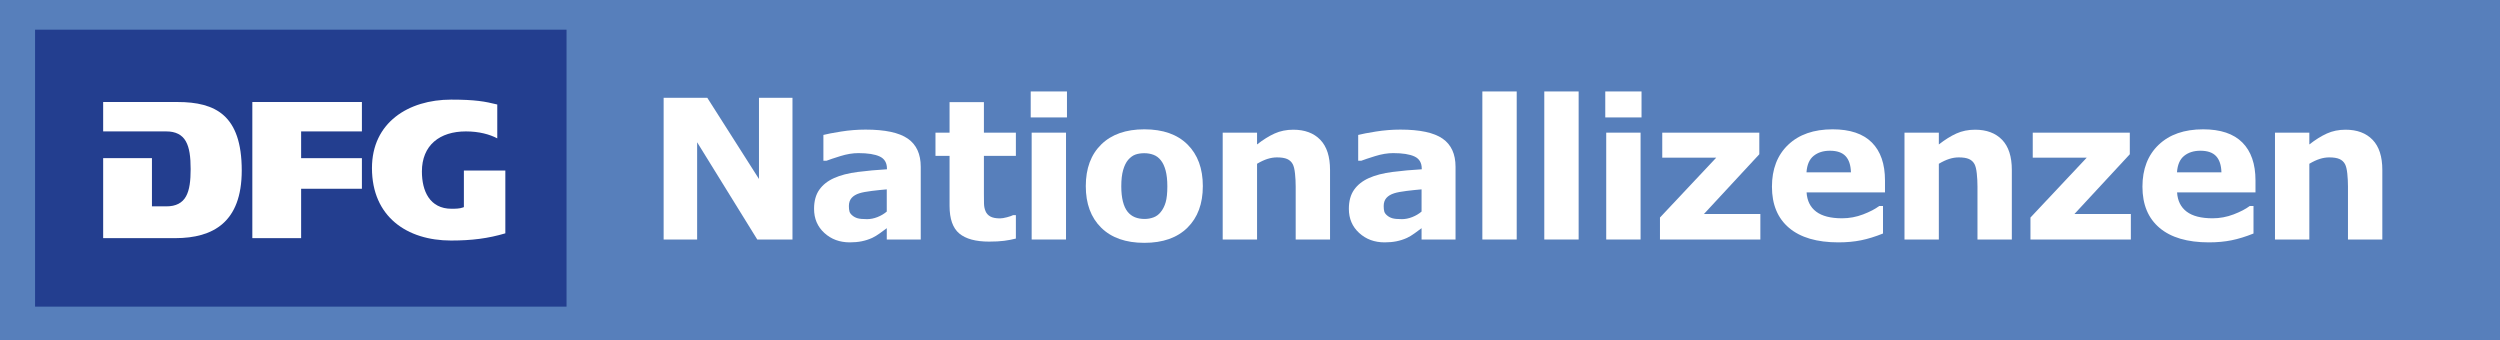 <?xml version="1.0" encoding="UTF-8" standalone="no"?>
<!DOCTYPE svg PUBLIC "-//W3C//DTD SVG 1.1//EN" "http://www.w3.org/Graphics/SVG/1.1/DTD/svg11.dtd">
<svg width="100%" height="100%" viewBox="0 0 7526 1024" version="1.1" xmlns="http://www.w3.org/2000/svg" xmlns:xlink="http://www.w3.org/1999/xlink" xml:space="preserve" xmlns:serif="http://www.serif.com/" style="fill-rule:evenodd;clip-rule:evenodd;stroke-linejoin:round;stroke-miterlimit:2;">
    <rect x="0" y="0" width="7526.4" height="1024" style="fill:#577fbb;"/>
    <path d="M2385.68,721.025l-105.989,0l-181.042,-292.76l-0,292.76l-100.833,0l-0,-426.536l131.484,-0l155.547,244.349l-0,-244.349l100.833,-0l0,426.536Z" style="fill:#fff;fill-rule:nonzero;"/>
    <path d="M2669.52,636.878l-0,-66.816c-13.941,1.143 -29.028,2.713 -45.261,4.711c-16.232,1.997 -28.55,4.33 -36.953,6.998c-10.312,3.234 -18.19,7.945 -23.632,14.133c-5.443,6.187 -8.165,14.325 -8.165,24.413c0,6.664 0.573,12.089 1.719,16.277c1.146,4.188 4.011,8.186 8.594,11.993c4.392,3.808 9.644,6.616 15.755,8.424c6.111,1.808 15.66,2.712 28.646,2.712c10.312,0 20.768,-2.094 31.367,-6.282c10.599,-4.188 19.909,-9.709 27.93,-16.563Zm-0,50.059c-5.538,4.201 -12.413,9.262 -20.625,15.182c-8.212,5.92 -15.946,10.599 -23.203,14.037c-10.122,4.583 -20.625,7.973 -31.511,10.169c-10.885,2.196 -22.821,3.294 -35.807,3.294c-30.556,0 -56.146,-9.453 -76.771,-28.359c-20.625,-18.906 -30.937,-43.064 -30.937,-72.474c-0,-23.49 5.251,-42.682 15.755,-57.578c10.503,-14.896 25.399,-26.641 44.687,-35.235c19.098,-8.593 42.778,-14.705 71.042,-18.333c28.264,-3.629 57.578,-6.302 87.943,-8.021l-0,-1.719c-0,-17.76 -7.257,-30.03 -21.771,-36.81c-14.514,-6.779 -35.903,-10.169 -64.167,-10.169c-16.996,0 -35.139,3.008 -54.427,9.024c-19.288,6.015 -33.133,10.646 -41.536,13.893l-9.453,-0l-0,-77.63c10.885,-2.865 28.598,-6.255 53.138,-10.17c24.54,-3.915 49.127,-5.872 73.763,-5.872c58.628,0 100.976,9.023 127.044,27.07c26.068,18.047 39.101,46.359 39.101,84.935l0,218.854l-102.265,0l-0,-34.088Z" style="fill:#fff;fill-rule:nonzero;"/>
    <path d="M3058.2,718.192c-11.076,2.856 -22.821,5.092 -35.234,6.71c-12.413,1.617 -27.596,2.425 -45.547,2.425c-40.104,0 -69.944,-8.116 -89.518,-24.348c-19.575,-16.233 -29.362,-44.02 -29.362,-83.36l-0,-150.39l-42.396,-0l-0,-69.896l42.396,-0l-0,-91.953l103.411,-0l0,91.953l96.25,-0l0,69.896l-96.25,-0l0,114.184c0,11.286 0.096,21.136 0.287,29.55c0.191,8.415 1.714,15.971 4.57,22.666c2.664,6.693 7.377,12 14.137,15.921c6.76,3.921 16.614,5.882 29.561,5.882c5.329,-0 12.326,-1.146 20.99,-3.438c8.664,-2.292 14.71,-4.392 18.138,-6.302l8.567,0l0,70.5Z" style="fill:#fff;fill-rule:nonzero;"/>
    <path d="M3209.12,721.025l-103.411,0l-0,-321.692l103.411,-0l0,321.692Zm2.865,-367.526l-109.141,0l0,-78.203l109.141,0l-0,78.203Z" style="fill:#fff;fill-rule:nonzero;"/>
    <path d="M3621,560.322c-0,52.9 -15.421,94.579 -46.263,125.039c-30.842,30.46 -74.145,45.69 -129.909,45.69c-55.764,0 -99.067,-15.23 -129.909,-45.69c-30.842,-30.46 -46.263,-72.139 -46.263,-125.039c0,-53.281 15.517,-95.104 46.55,-125.468c31.033,-30.365 74.24,-45.547 129.622,-45.547c56.146,-0 99.544,15.277 130.195,45.833c30.651,30.556 45.977,72.283 45.977,125.182Zm-126.901,78.203c6.684,-8.211 11.697,-18.094 15.039,-29.648c3.342,-11.554 5.013,-27.548 5.013,-47.982c-0,-18.906 -1.719,-34.757 -5.156,-47.552c-3.438,-12.795 -8.212,-23.012 -14.323,-30.651c-6.111,-7.83 -13.464,-13.368 -22.058,-16.615c-8.593,-3.246 -17.855,-4.869 -27.786,-4.869c-9.931,-0 -18.763,1.336 -26.497,4.01c-7.735,2.674 -15.135,8.021 -22.201,16.042c-6.302,7.448 -11.315,17.665 -15.039,30.651c-3.724,12.986 -5.586,29.314 -5.586,48.984c0,17.57 1.623,32.8 4.87,45.69c3.246,12.891 8.021,23.251 14.323,31.081c6.111,7.448 13.416,12.891 21.914,16.328c8.498,3.438 18.19,5.156 29.075,5.156c9.358,0 18.286,-1.575 26.784,-4.726c8.498,-3.151 15.708,-8.451 21.628,-15.899Z" style="fill:#fff;fill-rule:nonzero;"/>
    <path d="M4003.95,721.025l-103.411,0l-0,-159.557c-0,-12.986 -0.669,-25.924 -2.006,-38.815c-1.336,-12.891 -3.628,-22.392 -6.875,-28.503c-3.819,-7.066 -9.405,-12.222 -16.757,-15.468c-7.353,-3.247 -17.618,-4.87 -30.795,-4.87c-9.357,-0 -18.858,1.528 -28.502,4.583c-9.644,3.056 -20.1,7.926 -31.367,14.61l-0,228.02l-103.412,0l0,-321.692l103.412,-0l-0,35.521c18.309,-14.323 35.903,-25.304 52.782,-32.943c16.878,-7.639 35.617,-11.459 56.215,-11.459c34.712,0 61.843,10.122 81.392,30.365c19.549,20.243 29.324,50.512 29.324,90.807l0,209.401Z" style="fill:#fff;fill-rule:nonzero;"/>
    <path d="M4279.48,636.878l0,-66.816c-13.941,1.143 -29.027,2.713 -45.26,4.711c-16.233,1.997 -28.55,4.33 -36.953,6.998c-10.313,3.234 -18.19,7.945 -23.633,14.133c-5.443,6.187 -8.164,14.325 -8.164,24.413c0,6.664 0.573,12.089 1.719,16.277c1.146,4.188 4.01,8.186 8.594,11.993c4.392,3.808 9.644,6.616 15.755,8.424c6.111,1.808 15.659,2.712 28.646,2.712c10.312,0 20.768,-2.094 31.367,-6.282c10.599,-4.188 19.909,-9.709 27.929,-16.563Zm0,50.059c-5.538,4.201 -12.413,9.262 -20.625,15.182c-8.211,5.92 -15.946,10.599 -23.203,14.037c-10.121,4.583 -20.625,7.973 -31.51,10.169c-10.886,2.196 -22.821,3.294 -35.807,3.294c-30.556,0 -56.146,-9.453 -76.771,-28.359c-20.625,-18.906 -30.938,-43.064 -30.938,-72.474c0,-23.49 5.252,-42.682 15.755,-57.578c10.504,-14.896 25.4,-26.641 44.688,-35.235c19.097,-8.593 42.778,-14.705 71.042,-18.333c28.264,-3.629 57.578,-6.302 87.942,-8.021l0,-1.719c0,-17.76 -7.257,-30.03 -21.77,-36.81c-14.514,-6.779 -35.903,-10.169 -64.167,-10.169c-16.997,0 -35.139,3.008 -54.427,9.024c-19.288,6.015 -33.134,10.646 -41.537,13.893l-9.453,-0l0,-77.63c10.886,-2.865 28.598,-6.255 53.138,-10.17c24.54,-3.915 49.128,-5.872 73.763,-5.872c58.629,0 100.977,9.023 127.045,27.07c26.067,18.047 39.101,46.359 39.101,84.935l0,218.854l-102.266,0l0,-34.088Z" style="fill:#fff;fill-rule:nonzero;"/>
    <rect x="4462.48" y="275.296" width="103.411" height="445.729" style="fill:#fff;fill-rule:nonzero;"/>
    <rect x="4648.93" y="275.296" width="103.411" height="445.729" style="fill:#fff;fill-rule:nonzero;"/>
    <path d="M4938.78,721.025l-103.412,0l0,-321.692l103.412,-0l-0,321.692Zm2.864,-367.526l-109.14,0l-0,-78.203l109.14,0l0,78.203Z" style="fill:#fff;fill-rule:nonzero;"/>
    <path d="M5299.39,721.025l-302.213,0l-0,-66.171l169.359,-180.183l-162.484,0l-0,-75.338l292.187,-0l0,65.026l-166.745,179.896l169.896,-0l0,76.77Z" style="fill:#fff;fill-rule:nonzero;"/>
    <path d="M5674.6,579.229l-236.041,-0c1.527,25.208 11.124,44.496 28.789,57.864c17.665,13.368 43.685,20.052 78.06,20.052c21.77,0 42.873,-3.915 63.307,-11.745c20.434,-7.829 36.571,-16.232 48.411,-25.208l11.459,0l-0,82.787c-23.299,9.357 -45.261,16.137 -65.886,20.338c-20.625,4.201 -43.446,6.302 -68.463,6.302c-64.549,0 -114.011,-14.514 -148.386,-43.542c-34.375,-29.027 -51.562,-70.373 -51.562,-124.036c-0,-53.09 16.28,-95.152 48.841,-126.185c32.561,-31.033 77.2,-46.549 133.919,-46.549c52.327,-0 91.667,13.224 118.021,39.674c26.354,26.45 39.531,64.501 39.531,114.154l0,36.094Zm-102.552,-60.443c-0.573,-21.58 -5.92,-37.813 -16.041,-48.698c-10.122,-10.886 -25.877,-16.328 -47.266,-16.328c-19.861,-0 -36.189,5.156 -48.984,15.469c-12.796,10.312 -19.957,26.831 -21.485,49.557l133.776,-0Z" style="fill:#fff;fill-rule:nonzero;"/>
    <path d="M6056.41,721.025l-103.412,0l0,-159.557c0,-12.986 -0.668,-25.924 -2.005,-38.815c-1.337,-12.891 -3.628,-22.392 -6.875,-28.503c-3.819,-7.066 -9.405,-12.222 -16.758,-15.468c-7.352,-3.247 -17.617,-4.87 -30.794,-4.87c-9.358,-0 -18.859,1.528 -28.503,4.583c-9.644,3.056 -20.099,7.926 -31.367,14.61l0,228.02l-103.411,0l-0,-321.692l103.411,-0l0,35.521c18.31,-14.323 35.904,-25.304 52.782,-32.943c16.879,-7.639 35.617,-11.459 56.216,-11.459c34.712,0 61.842,10.122 81.392,30.365c19.549,20.243 29.324,50.512 29.324,90.807l-0,209.401Z" style="fill:#fff;fill-rule:nonzero;"/>
    <path d="M6414.72,721.025l-302.214,0l-0,-66.171l169.36,-180.183l-162.485,0l-0,-75.338l292.187,-0l0,65.026l-166.745,179.896l169.897,-0l-0,76.77Z" style="fill:#fff;fill-rule:nonzero;"/>
    <path d="M6789.94,579.229l-236.041,-0c1.528,25.208 11.124,44.496 28.789,57.864c17.665,13.368 43.685,20.052 78.06,20.052c21.771,0 42.873,-3.915 63.307,-11.745c20.434,-7.829 36.571,-16.232 48.411,-25.208l11.459,0l-0,82.787c-23.299,9.357 -45.261,16.137 -65.886,20.338c-20.625,4.201 -43.446,6.302 -68.463,6.302c-64.549,0 -114.011,-14.514 -148.386,-43.542c-34.375,-29.027 -51.562,-70.373 -51.562,-124.036c-0,-53.09 16.28,-95.152 48.841,-126.185c32.561,-31.033 77.201,-46.549 133.919,-46.549c52.327,-0 91.667,13.224 118.021,39.674c26.354,26.45 39.531,64.501 39.531,114.154l0,36.094Zm-102.552,-60.443c-0.573,-21.58 -5.92,-37.813 -16.041,-48.698c-10.122,-10.886 -25.877,-16.328 -47.266,-16.328c-19.861,-0 -36.189,5.156 -48.984,15.469c-12.795,10.312 -19.957,26.831 -21.485,49.557l133.776,-0Z" style="fill:#fff;fill-rule:nonzero;"/>
    <path d="M7171.75,721.025l-103.412,0l0,-159.557c0,-12.986 -0.668,-25.924 -2.005,-38.815c-1.337,-12.891 -3.628,-22.392 -6.875,-28.503c-3.819,-7.066 -9.405,-12.222 -16.758,-15.468c-7.352,-3.247 -17.617,-4.87 -30.794,-4.87c-9.358,-0 -18.858,1.528 -28.503,4.583c-9.644,3.056 -20.099,7.926 -31.367,14.61l0,228.02l-103.411,0l-0,-321.692l103.411,-0l0,35.521c18.31,-14.323 35.904,-25.304 52.782,-32.943c16.879,-7.639 35.618,-11.459 56.216,-11.459c34.712,0 61.843,10.122 81.392,30.365c19.549,20.243 29.324,50.512 29.324,90.807l-0,209.401Z" style="fill:#fff;fill-rule:nonzero;"/>
    <rect x="105.596" y="89.343" width="1599.91" height="833.757" style="fill:#233e8f;"/>
    <g id="dfg_logo">
        <g id="logo">
            <path id="D" d="M310.554,716.903l217.276,-0c57.456,-0 107.375,-12.347 142.781,-43.589c35.392,-31.228 57.096,-81.727 57.139,-160.114c-0.029,-84.214 -20.288,-135.349 -53.991,-165.622c-33.702,-30.317 -81.946,-40.495 -139.532,-40.481l-0,-0.014l-223.673,-0l-0,88.507l189.45,0c28.692,-0.159 48.316,10.033 59.406,29.768c11.119,19.56 14.454,47.405 14.498,83.649c-0.044,35.016 -3.09,62.557 -13.949,82.132c-10.859,19.705 -30.367,30.245 -59.377,30.071l-43.175,0l-0,-145.064l-146.853,-0l-0,240.757Z" style="fill:#fff;fill-rule:nonzero;"/>
            <path id="F" d="M759.647,716.903l146.868,-0l0,-148.664l182.968,-0l-0,-92.093l-182.968,-0l0,-80.556l182.968,0l-0,-88.507l-329.836,-0l0,409.82Z" style="fill:#fff;fill-rule:nonzero;"/>
            <path id="G" d="M1190.62,351.582c-43.391,34.365 -70.813,85.457 -70.87,154.433c0.057,73.602 26.453,127.73 69.239,163.873c42.799,36.128 102.393,54.214 168.931,54.214c62.308,-0.014 111.534,-6.303 163.344,-21.685l0,-189.116l-124.789,0l-0,110.15l-2.773,1.07c-10.483,4.004 -23.58,3.831 -34.626,3.889c-32.187,0.087 -55.117,-13.373 -69.182,-34.264c-14.107,-20.847 -19.768,-48.634 -19.797,-77.953c-0.029,-38.992 13.198,-69.525 36.634,-89.939c23.422,-20.428 56.561,-30.664 95.866,-30.664c40.187,0 71.853,9.05 94.394,20.934l-0,-101.967c-37.125,-9.079 -65.369,-14.631 -139.071,-14.659l-0.028,-0c-64.2,-0 -123.865,17.363 -167.272,51.684Z" style="fill:#fff;fill-rule:nonzero;"/>
        </g>
    </g>
</svg>
